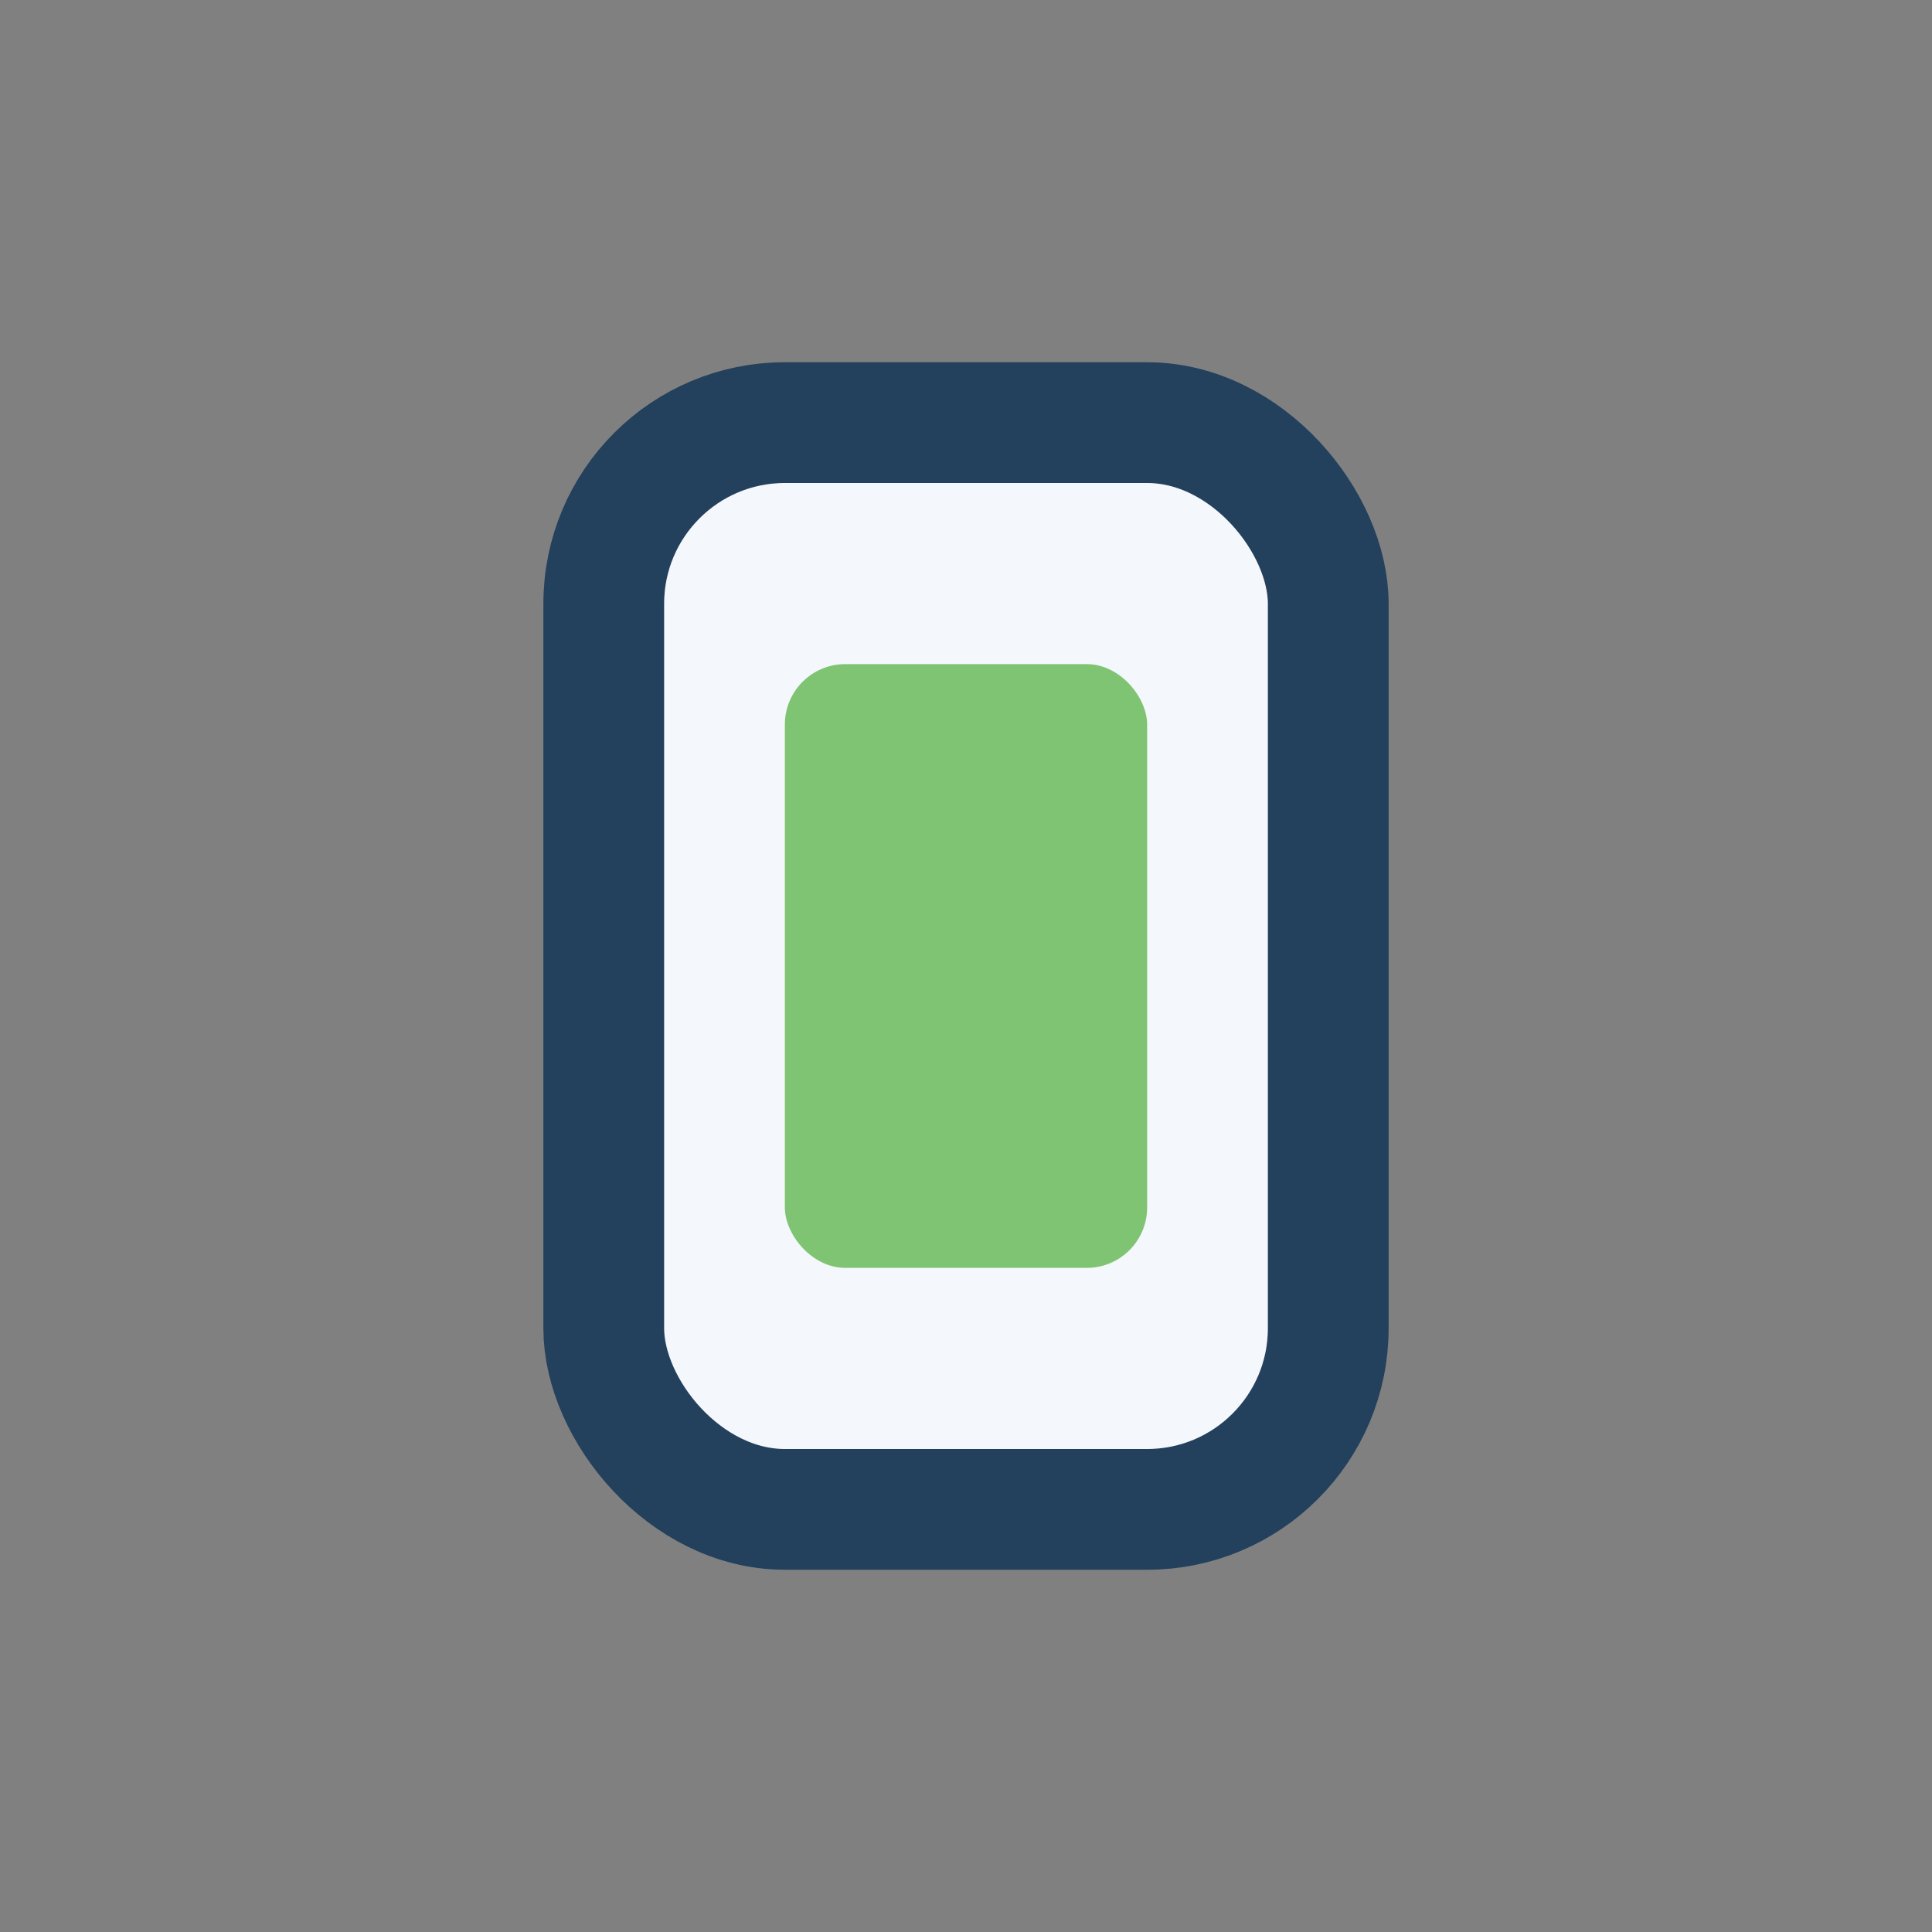 <?xml version="1.0" encoding="UTF-8"?>
<svg xmlns="http://www.w3.org/2000/svg" width="32" height="32" viewBox="0 0 32 32"><rect x="0" y="0" width="32" height="32" fill="#808080" stroke="none"/><rect x="10" y="7" width="12" height="18" rx="3" fill="#F4F7FB" stroke="#23405C" stroke-width="2"/><rect x="13" y="11" width="6" height="10" rx="1" fill="#7FC472"/></svg>